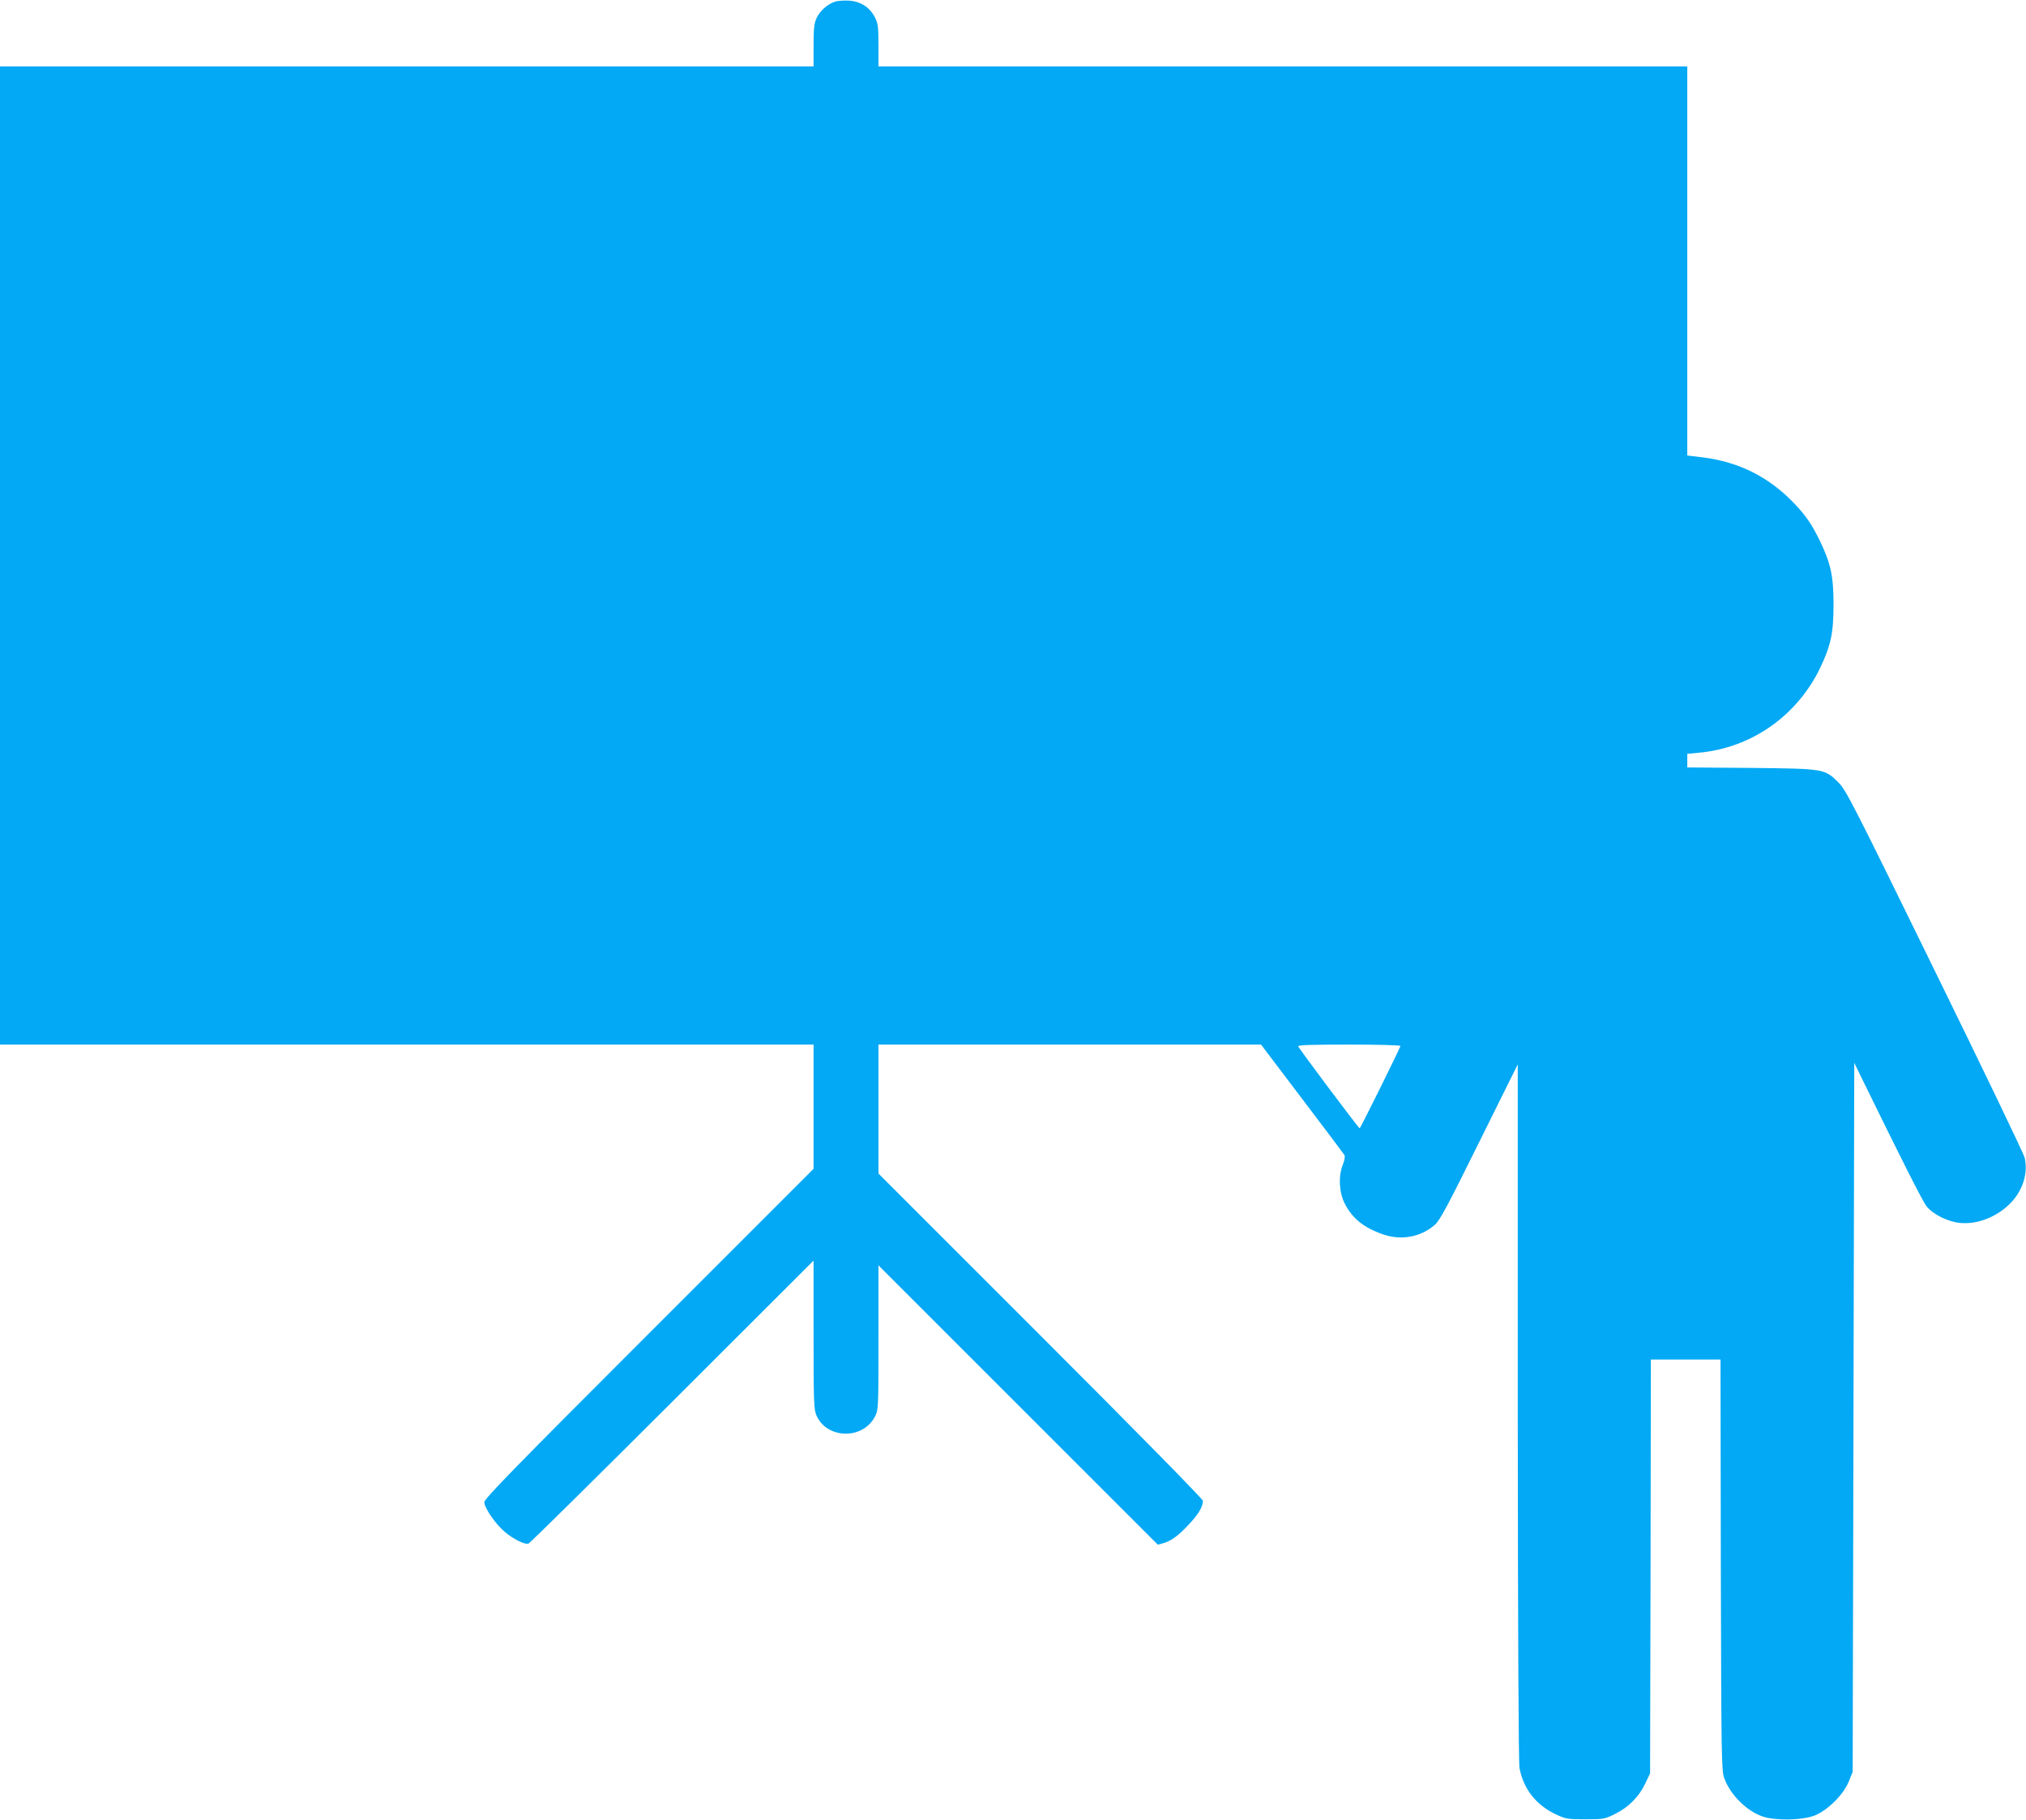 <?xml version="1.0" standalone="no"?>
<!DOCTYPE svg PUBLIC "-//W3C//DTD SVG 20010904//EN"
 "http://www.w3.org/TR/2001/REC-SVG-20010904/DTD/svg10.dtd">
<svg version="1.0" xmlns="http://www.w3.org/2000/svg"
 width="1280pt" height="1150pt" viewBox="0 0 1280 1150"
 preserveAspectRatio="xMidYMid meet">
<g transform="translate(0,1150) scale(0.1,-0.1)"
fill="#03a9f4" stroke="none">
<path d="M5277 11490 c-47 -14 -98 -60 -118 -104 -15 -33 -19 -66 -19 -173 l0
-133 -2570 0 -2570 0 0 -3090 0 -3090 2570 0 2570 0 0 -393 0 -392 -1040
-1040 c-854 -854 -1040 -1045 -1040 -1066 0 -37 71 -139 129 -188 56 -47 127
-82 150 -74 9 3 418 407 909 897 l892 891 0 -470 c0 -434 2 -473 19 -510 67
-149 294 -152 369 -5 22 44 22 47 22 500 l0 455 883 -883 882 -882 33 9 c52
15 96 47 162 118 61 64 90 114 90 150 0 11 -431 449 -1025 1043 l-1025 1025 0
407 0 408 1209 0 1208 0 259 -342 c143 -188 263 -348 268 -356 5 -8 1 -32 -10
-60 -29 -72 -24 -174 10 -243 49 -98 123 -157 246 -199 115 -39 237 -16 325
61 32 28 79 116 281 524 l243 490 0 -2196 c1 -1426 5 -2215 11 -2250 24 -131
105 -234 228 -292 64 -30 73 -32 187 -32 115 0 123 1 187 33 85 41 153 109
192 192 l31 65 3 1307 2 1308 220 0 220 0 2 -1297 c3 -1238 4 -1300 22 -1349
37 -103 140 -206 241 -241 79 -28 252 -25 330 6 83 33 183 133 216 216 l24 60
5 2240 5 2240 46 -95 c249 -509 386 -781 410 -811 41 -52 134 -98 212 -106
106 -10 221 33 308 114 86 81 125 198 100 300 -7 26 -263 559 -569 1183 -519
1060 -559 1138 -607 1186 -88 87 -88 87 -552 92 l-403 3 0 43 0 43 73 7 c332
30 621 233 767 537 67 141 84 219 84 399 0 179 -17 258 -84 398 -50 104 -88
161 -164 241 -159 167 -351 263 -578 291 l-98 12 0 1229 0 1229 -2555 0 -2555
0 0 133 c0 118 -3 138 -22 177 -33 64 -90 101 -164 106 -32 2 -72 -1 -87 -6z
m3571 -6599 c-15 -39 -253 -521 -258 -520 -6 0 -383 502 -388 518 -3 8 84 11
323 11 181 0 325 -4 323 -9z"/>
</g>
</svg>
